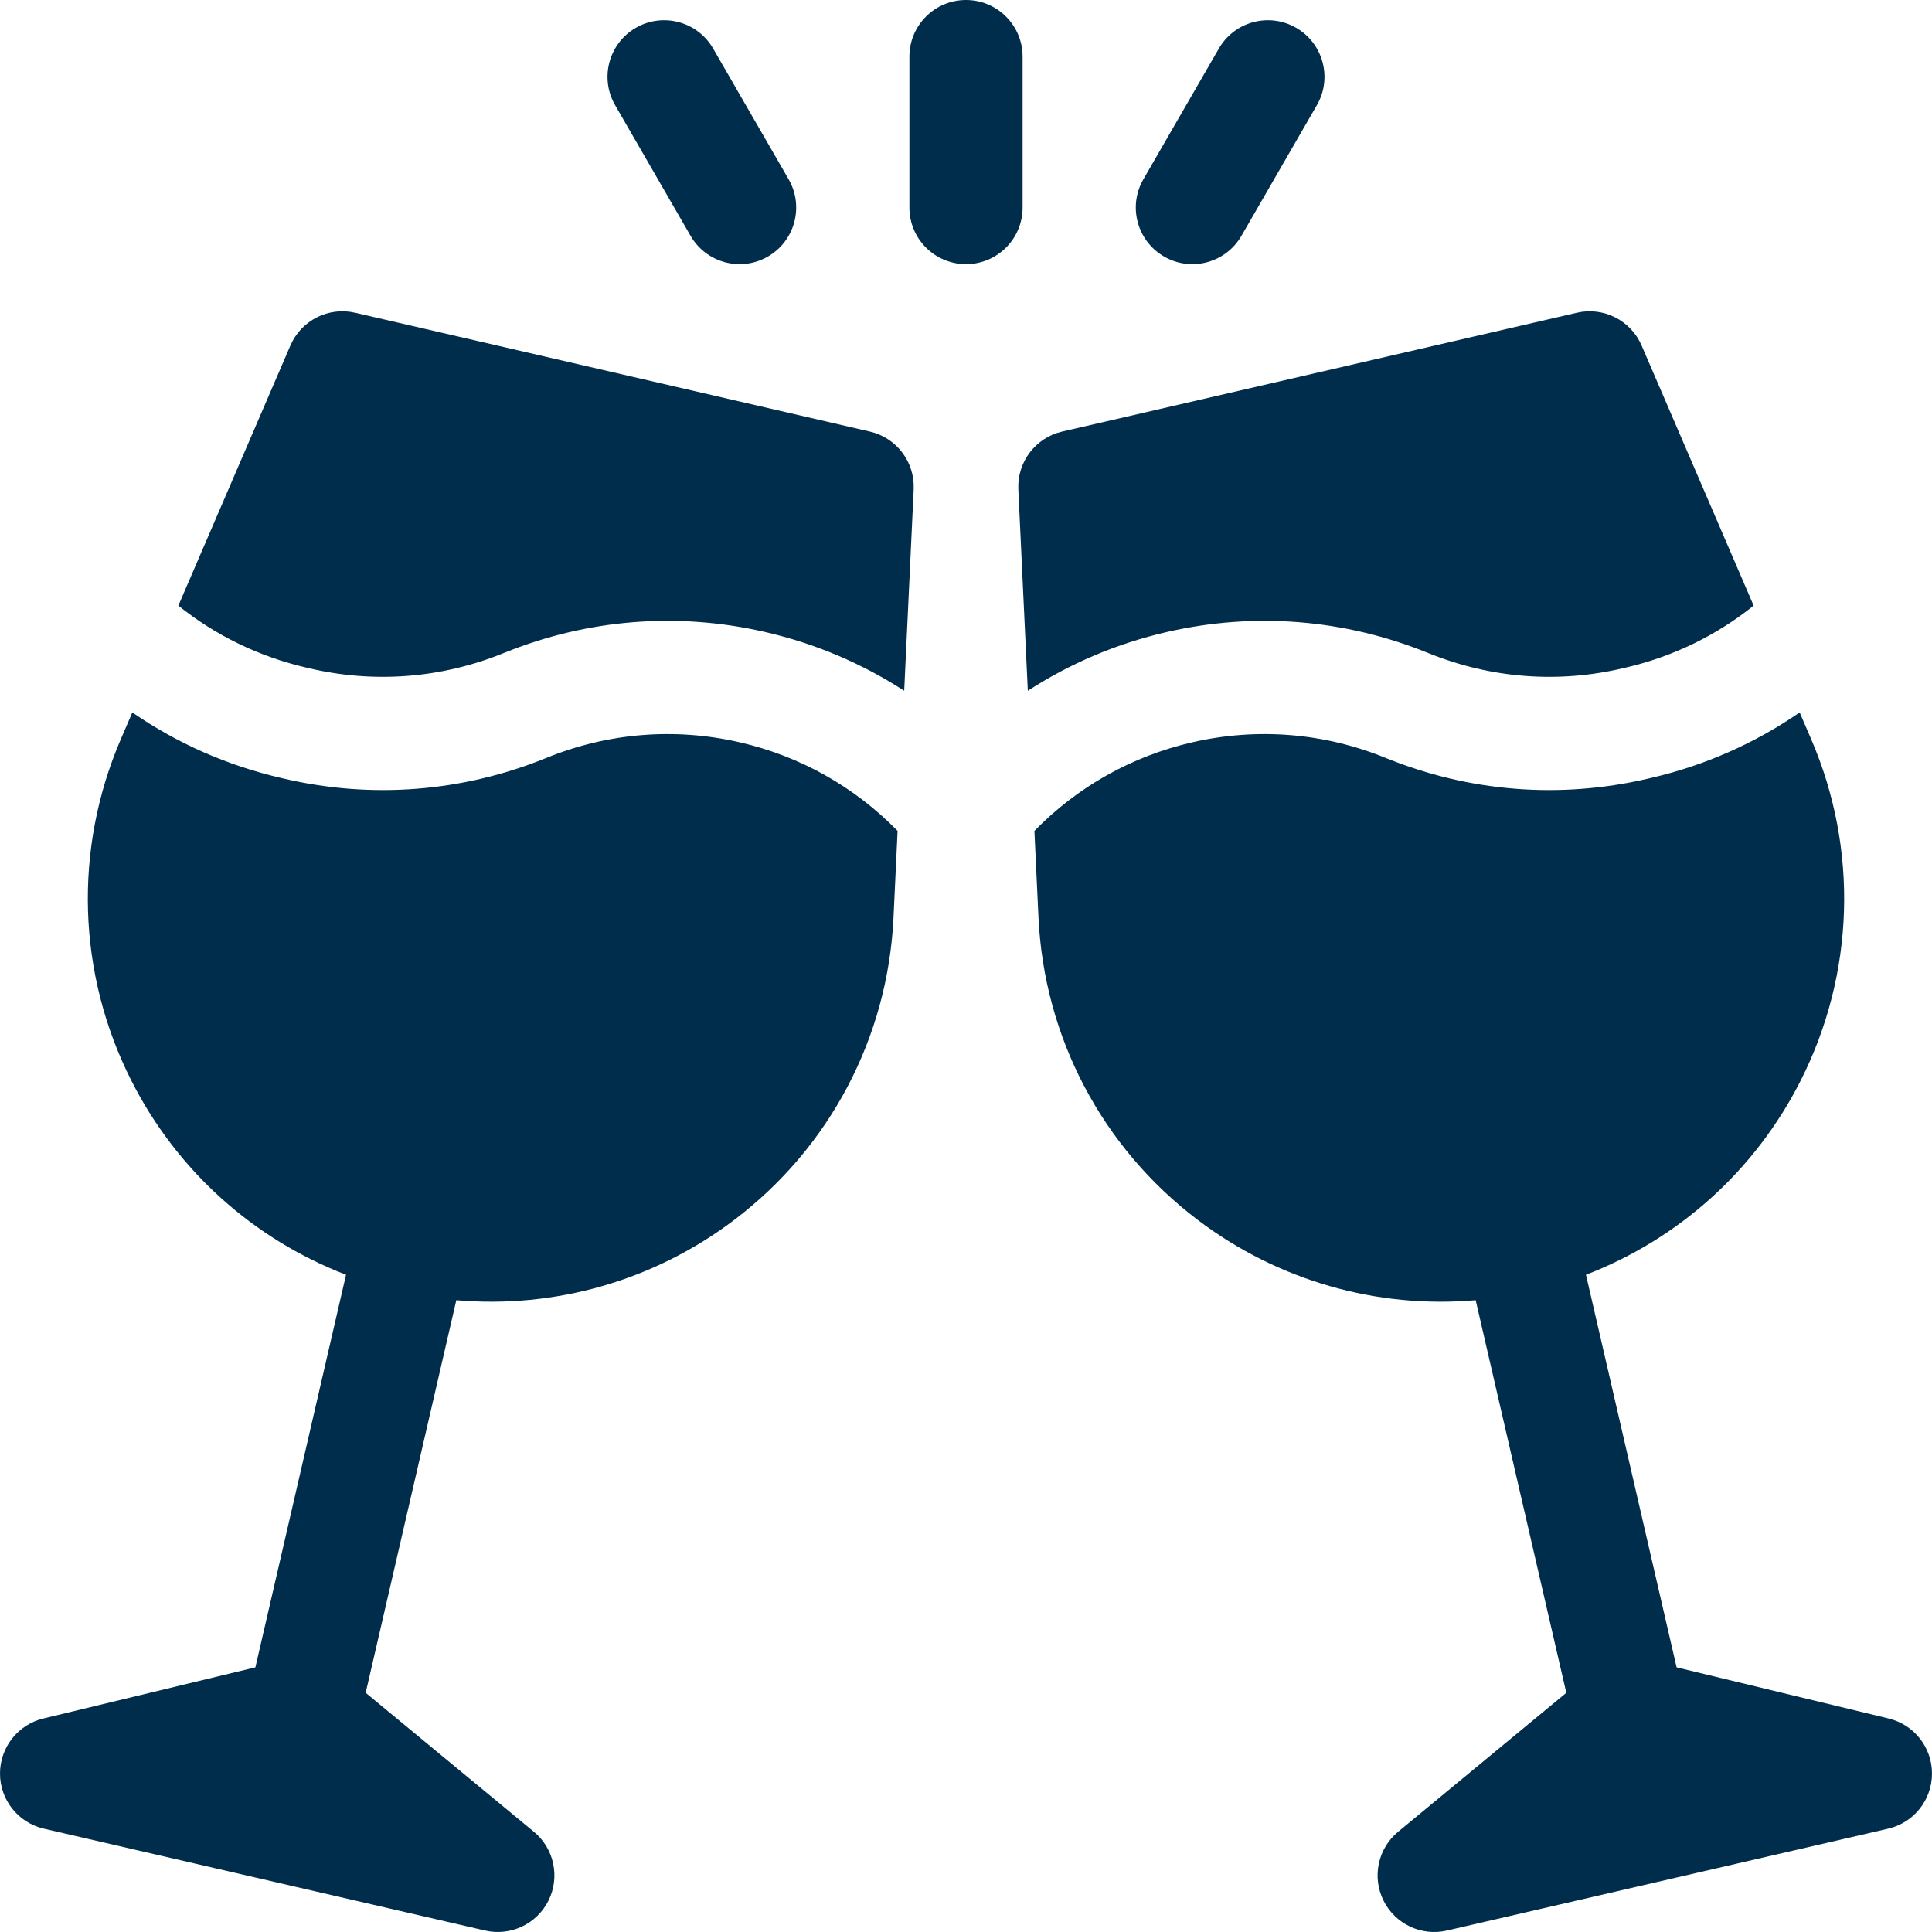 <?xml version="1.0" encoding="UTF-8"?> <svg xmlns:xlink="http://www.w3.org/1999/xlink" xmlns="http://www.w3.org/2000/svg" class="brxe-f0257e brxe-svg" height="512" viewBox="0 0 512 512" width="512"><g fill="#012D4C"><path d="m271 15c0-8.284-6.716-15-15-15-8.284 0-15 6.716-15 15v40c0 8.284 6.716 15 15 15 8.284 0 15-6.716 15-15z" fill="#012D4C"></path><path d="m308.5 67.99c7.174 4.142 16.348 1.684 20.49-5.49l20-34.641c4.142-7.174 1.684-16.348-5.49-20.49-7.174-4.142-16.348-1.684-20.49 5.49l-20 34.641c-4.142 7.174-1.684 16.348 5.49 20.49z" fill="#012D4C"></path><path d="m183.01 62.5c4.142 7.174 13.316 9.632 20.49 5.49 7.174-4.142 9.632-13.316 5.49-20.49l-20-34.641c-4.142-7.174-13.316-9.632-20.49-5.49-7.174 4.142-9.632 13.316-5.49 20.49z" fill="#012D4C"></path><path d="m230.524 114.372-136.412-31.493c-7.064-1.631-14.283 2.024-17.151 8.681l-29.697 68.94c9.901 7.929 21.443 13.543 34 16.442.06.014.12.029.182.042.04.009.079.018.119.028 17.373 4.158 35.334 2.8 51.898-3.934.055-.022.111-.045.166-.066 22.011-8.936 45.883-10.854 69.043-5.547.07.016.143.033.213.049 13.205 3.049 25.584 8.316 36.736 15.551l2.513-53.372c.34-7.241-4.547-13.69-11.61-15.321z" fill="#012D4C"></path><path d="m195.975 196.708c-17.163-3.933-34.849-2.502-51.15 4.137-.06.024-.121.049-.182.073-22.073 8.947-45.956 10.839-69.142 5.486-.282-.065-.564-.131-.845-.199-.046-.01-.096-.022-.141-.033-14.287-3.298-27.601-9.194-39.443-17.366l-3.055 7.091c-12.565 29.169-11.545 62.151 2.798 90.488 12.059 23.824 32.342 42 56.887 51.432l-24.022 104.046-56.199 13.56c-6.762 1.632-11.515 7.699-11.481 14.655s4.847 12.977 11.625 14.542l116.924 26.994c6.778 1.565 13.743-1.736 16.823-7.974 3.081-6.237 1.468-13.774-3.895-18.206l-44.567-36.823 24.021-104.046c26.196 2.283 52.393-5.162 73.676-21.289 25.314-19.182 40.689-48.378 42.182-80.103l1.082-22.974c-11.402-11.682-25.753-19.765-41.74-23.456-.051-.011-.104-.023-.156-.035z" fill="#012D4C"></path><path d="m500.518 455.423-56.199-13.56-24.021-104.046c24.545-9.432 44.828-27.607 56.887-51.432 14.343-28.337 15.363-61.319 2.798-90.488l-3.055-7.091c-11.842 8.171-25.156 14.068-39.443 17.366-.046.011-.096.022-.141.033-.281.067-.563.134-.845.199-23.185 5.353-47.068 3.461-69.142-5.486-.061-.024-.122-.049-.182-.073-16.301-6.639-33.988-8.07-51.15-4.137-.053.012-.105.024-.157.036-15.987 3.691-30.338 11.773-41.74 23.456l1.082 22.974c1.493 31.725 16.868 60.922 42.182 80.103 21.283 16.127 47.481 23.571 73.676 21.289l24.021 104.046-44.567 36.823c-5.363 4.431-6.976 11.968-3.895 18.206 3.08 6.237 10.045 9.539 16.823 7.974l116.924-26.994c6.778-1.565 11.591-7.585 11.625-14.542.035-6.957-4.718-13.024-11.481-14.656z" fill="#012D4C"></path><path d="m309.328 167.465c23.16-5.307 47.032-3.389 69.043 5.547.056.022.111.044.166.066 16.563 6.734 34.524 8.092 51.898 3.934.04-.01.079-.019.119-.028.063-.013.122-.028.182-.042 12.557-2.899 24.098-8.513 34-16.442l-29.697-68.94c-2.868-6.658-10.087-10.312-17.151-8.681l-136.412 31.493c-7.063 1.631-11.95 8.08-11.609 15.321l2.513 53.372c11.152-7.235 23.53-12.502 36.736-15.551.069-.016.142-.033.212-.049z" fill="#012D4C"></path></g></svg> 